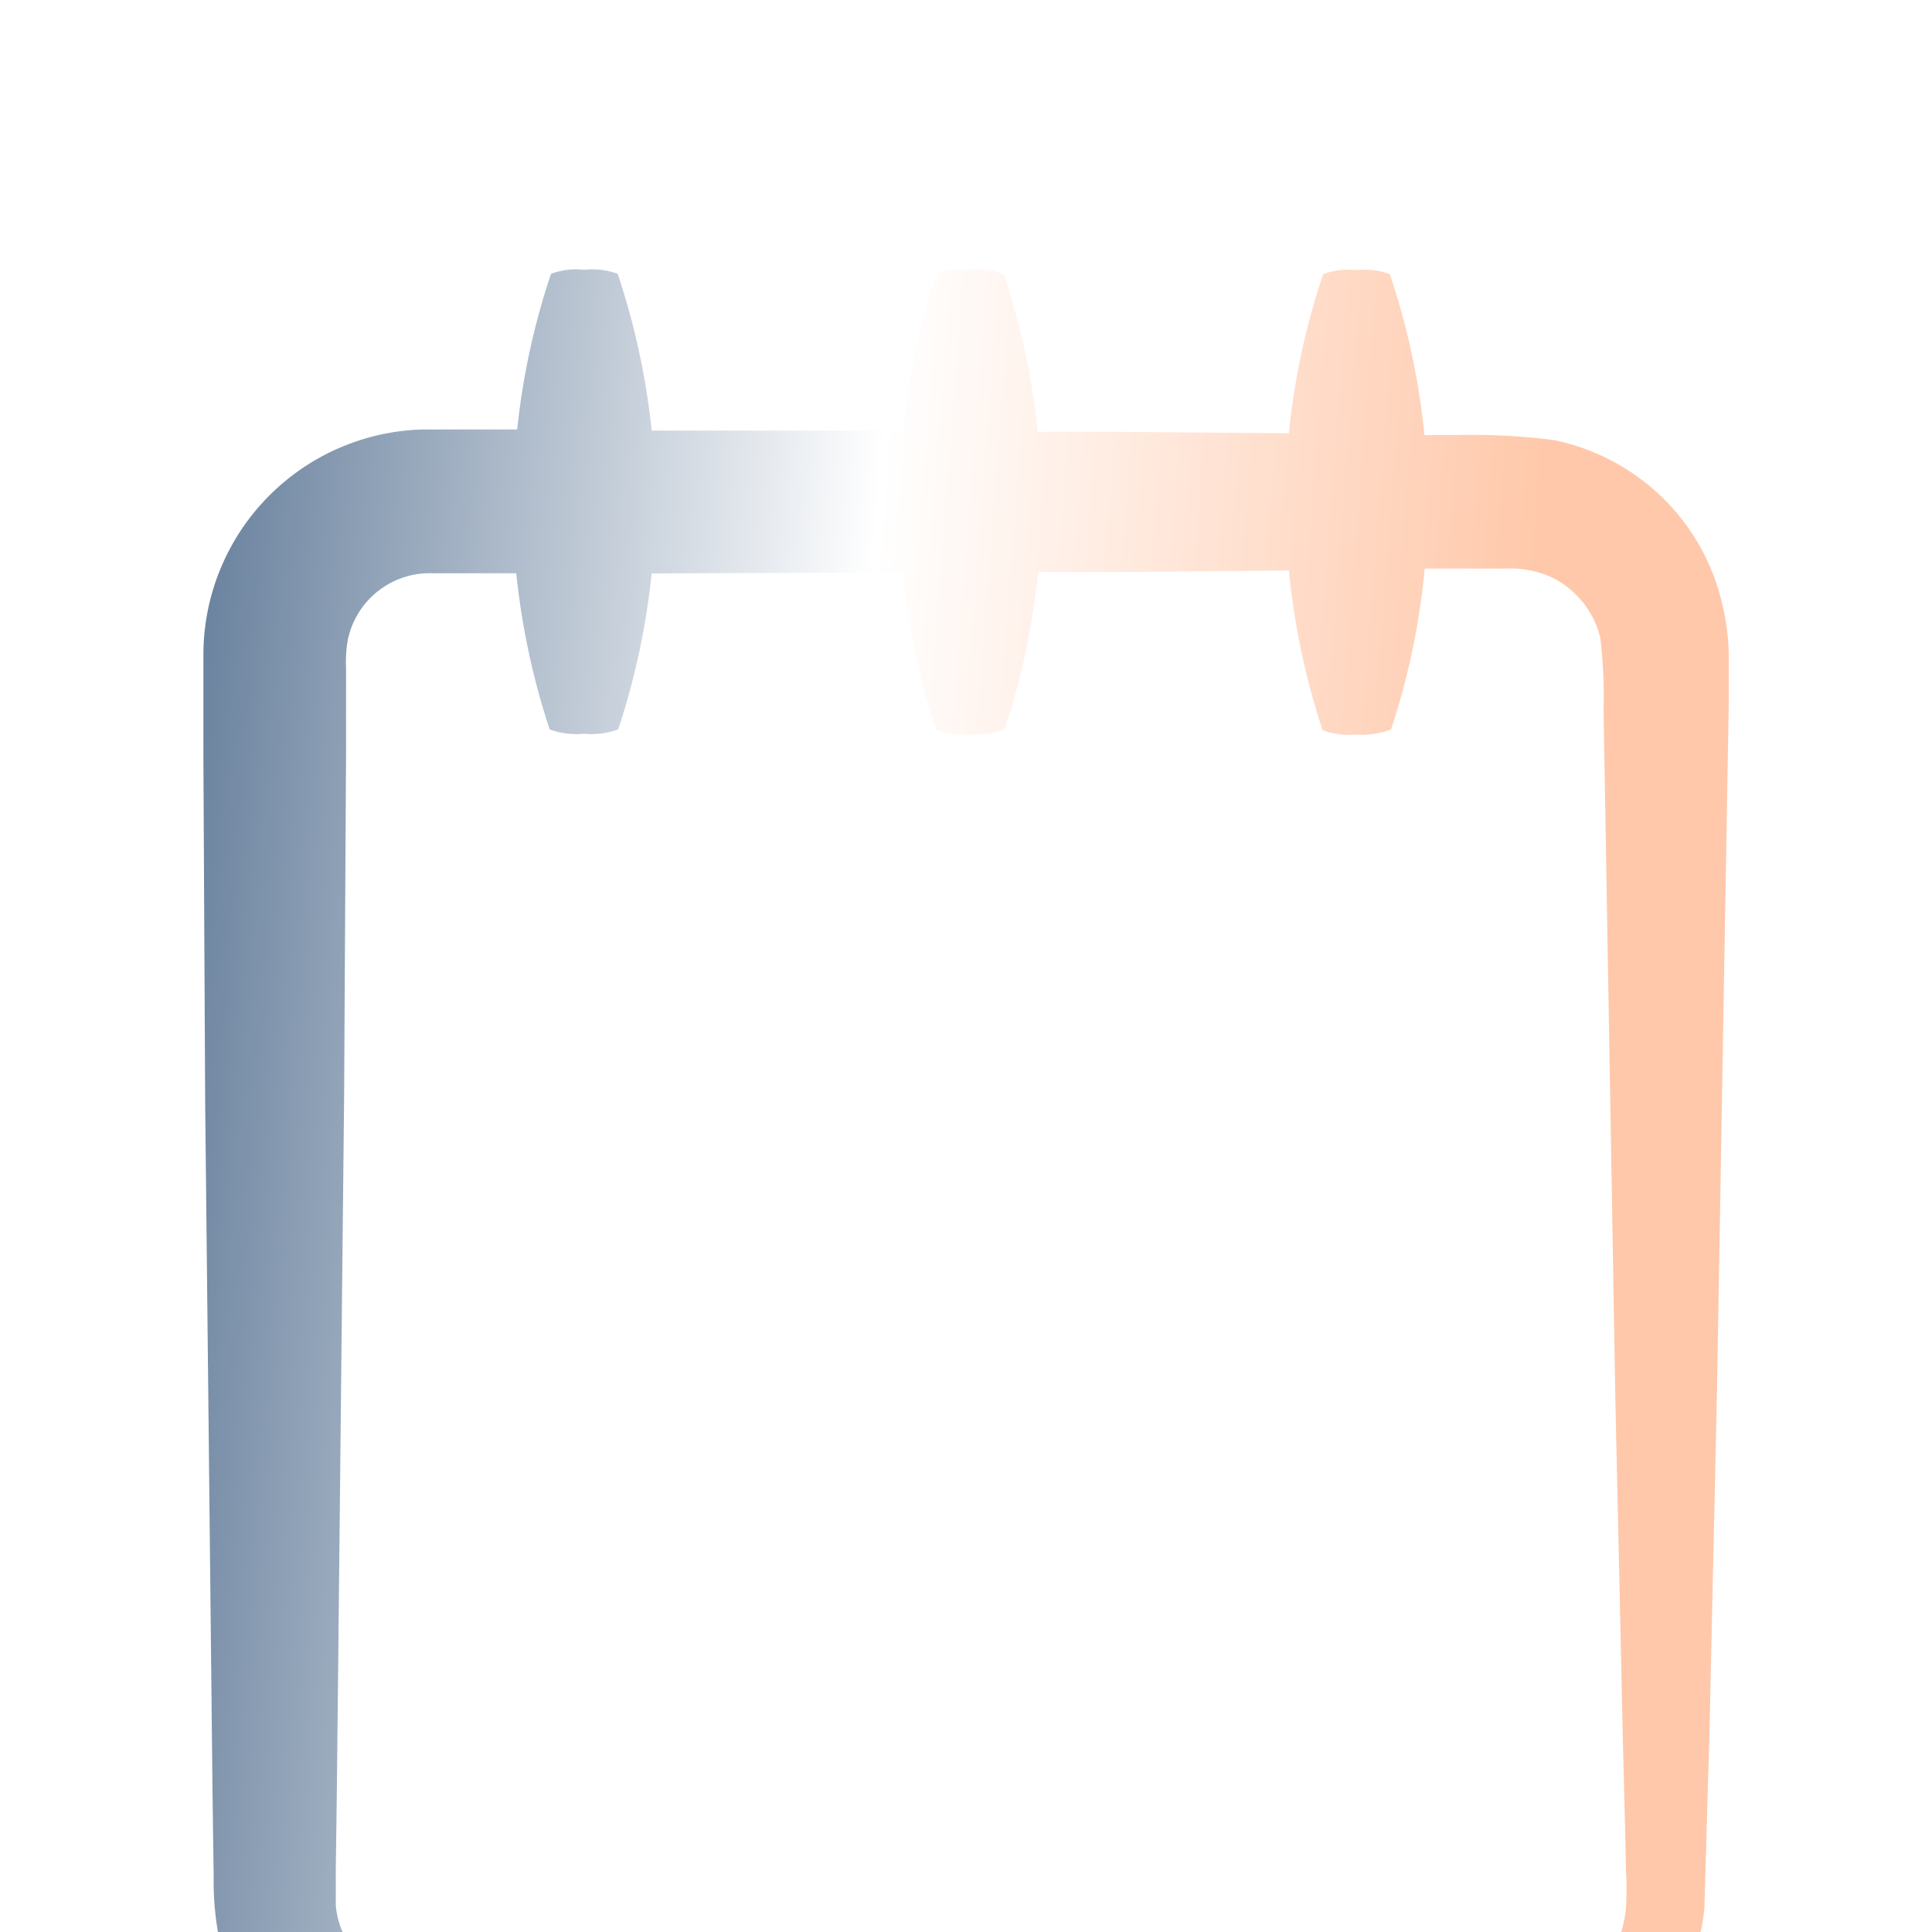 <svg width="35" height="35" viewBox="0 0 35 35" fill="none" xmlns="http://www.w3.org/2000/svg"><g clip-path="url(#a)"><path d="M30.1 4.998a3.958 3.958 0 0 0-1.932-1.022 11.37 11.37 0 0 0-1.788-.094h-.575a13.35 13.35 0 0 0-.626-2.916c-.194-.07-.4-.095-.605-.073a1.334 1.334 0 0 0-.603.073 13.011 13.011 0 0 0-.622 2.884l-3.2-.028H18.8c-.1-.974-.309-1.934-.62-2.863-.194-.07-.4-.095-.605-.073a1.334 1.334 0 0 0-.603.073c-.31.922-.516 1.875-.616 2.842h-4.55A13.374 13.374 0 0 0 11.19.96a1.358 1.358 0 0 0-.606-.073 1.333 1.333 0 0 0-.602.073 13.135 13.135 0 0 0-.612 2.82H7.665a4.085 4.085 0 0 0-3.98 4.036v1.96l.032 6.226.133 12.467.021 1.558c-.004.326.022.651.077.973a3.85 3.85 0 0 0 3.85 3.111L14 33.992l12.446-.3c.518 0 .927-.28.927-.603 0-.322-.409-.595-.927-.605h-.144l-12.445-.301-6.157-.126a1.75 1.75 0 0 1-1.505-1.082c-.06-.146-.098-.3-.112-.458v-.634l.021-1.557.13-12.45.035-6.226V8.092a2.222 2.222 0 0 1 .035-.514 1.516 1.516 0 0 1 1.54-1.193h1.508c.1.962.302 1.911.606 2.83.198.071.41.097.619.078.211.02.424-.008.623-.08.303-.918.506-1.865.606-2.825l4.55-.018c.095.972.298 1.93.605 2.856.199.07.41.097.62.077.21.016.422-.015.619-.09.307-.925.51-1.88.605-2.85H20.3l3.049-.028c.096.985.301 1.956.612 2.895.199.07.41.096.62.077.21.015.422-.018.619-.095.314-.944.518-1.921.609-2.912H27.3a1.75 1.75 0 0 1 .48.046c.293.066.562.216.773.43.217.215.369.487.438.784.052.43.072.865.059 1.299l.213 12.45.137 6.222.039 1.554.017.78c.013.234.013.468 0 .7a2.124 2.124 0 0 1-1.365 1.793c-.35.157-.7.402-.7.742 0 .34.48.63 1.11.43l.164-.056a3.461 3.461 0 0 0 2.212-2.908l.091-3.15.137-6.227.213-12.45v-.776a4.08 4.08 0 0 0-.126-1.05A3.902 3.902 0 0 0 30.1 4.998z" fill="url(#b)" filter="url(#c)"/><path d="M25.823 19.87H25.8a49.934 49.934 0 0 0-16.471.02c-.084 0-.154.28-.154.606 0 .326.07.592.154.602h.024a49.91 49.91 0 0 0 16.468 0c.084-.02.15-.294.15-.62 0-.325-.07-.59-.147-.608zm0 5.6H25.8a49.934 49.934 0 0 0-16.471.021c-.084 0-.154.28-.154.606 0 .325.07.591.154.602h.024a49.91 49.91 0 0 0 16.468 0c.084-.021.15-.294.15-.62 0-.325-.07-.591-.147-.609zm0-11.2H25.8a49.934 49.934 0 0 0-16.471.021c-.084 0-.154.28-.154.605 0 .326.07.592.154.602h.024a49.91 49.91 0 0 0 16.468 0c.084-.02.15-.293.15-.619 0-.325-.07-.591-.147-.609z" fill="#fff"/></g><defs><filter id="c" x="-.314" y=".878" width="35.633" height="41.234" filterUnits="userSpaceOnUse" color-interpolation-filters="sRGB"><feFlood flood-opacity="0" result="BackgroundImageFix"/><feColorMatrix in="SourceAlpha" values="0 0 0 0 0 0 0 0 0 0 0 0 0 0 0 0 0 0 127 0" result="hardAlpha"/><feOffset dy="4"/><feGaussianBlur stdDeviation="2"/><feComposite in2="hardAlpha" operator="out"/><feColorMatrix values="0 0 0 0 0 0 0 0 0 0 0 0 0 0 0 0 0 0 0.25 0"/><feBlend in2="BackgroundImageFix" result="effect1_dropShadow"/><feBlend in="SourceGraphic" in2="effect1_dropShadow" result="shape"/></filter><linearGradient id="b" x1="1.701" y1="-.533" x2="31.937" y2="1.794" gradientUnits="userSpaceOnUse"><stop stop-color="#4C698B"/><stop offset=".482" stop-color="#fff"/><stop offset=".877" stop-color="#FFC8AA"/></linearGradient><clipPath id="a"><path fill="#fff" d="M0 0h35v35H0z"/></clipPath></defs></svg>